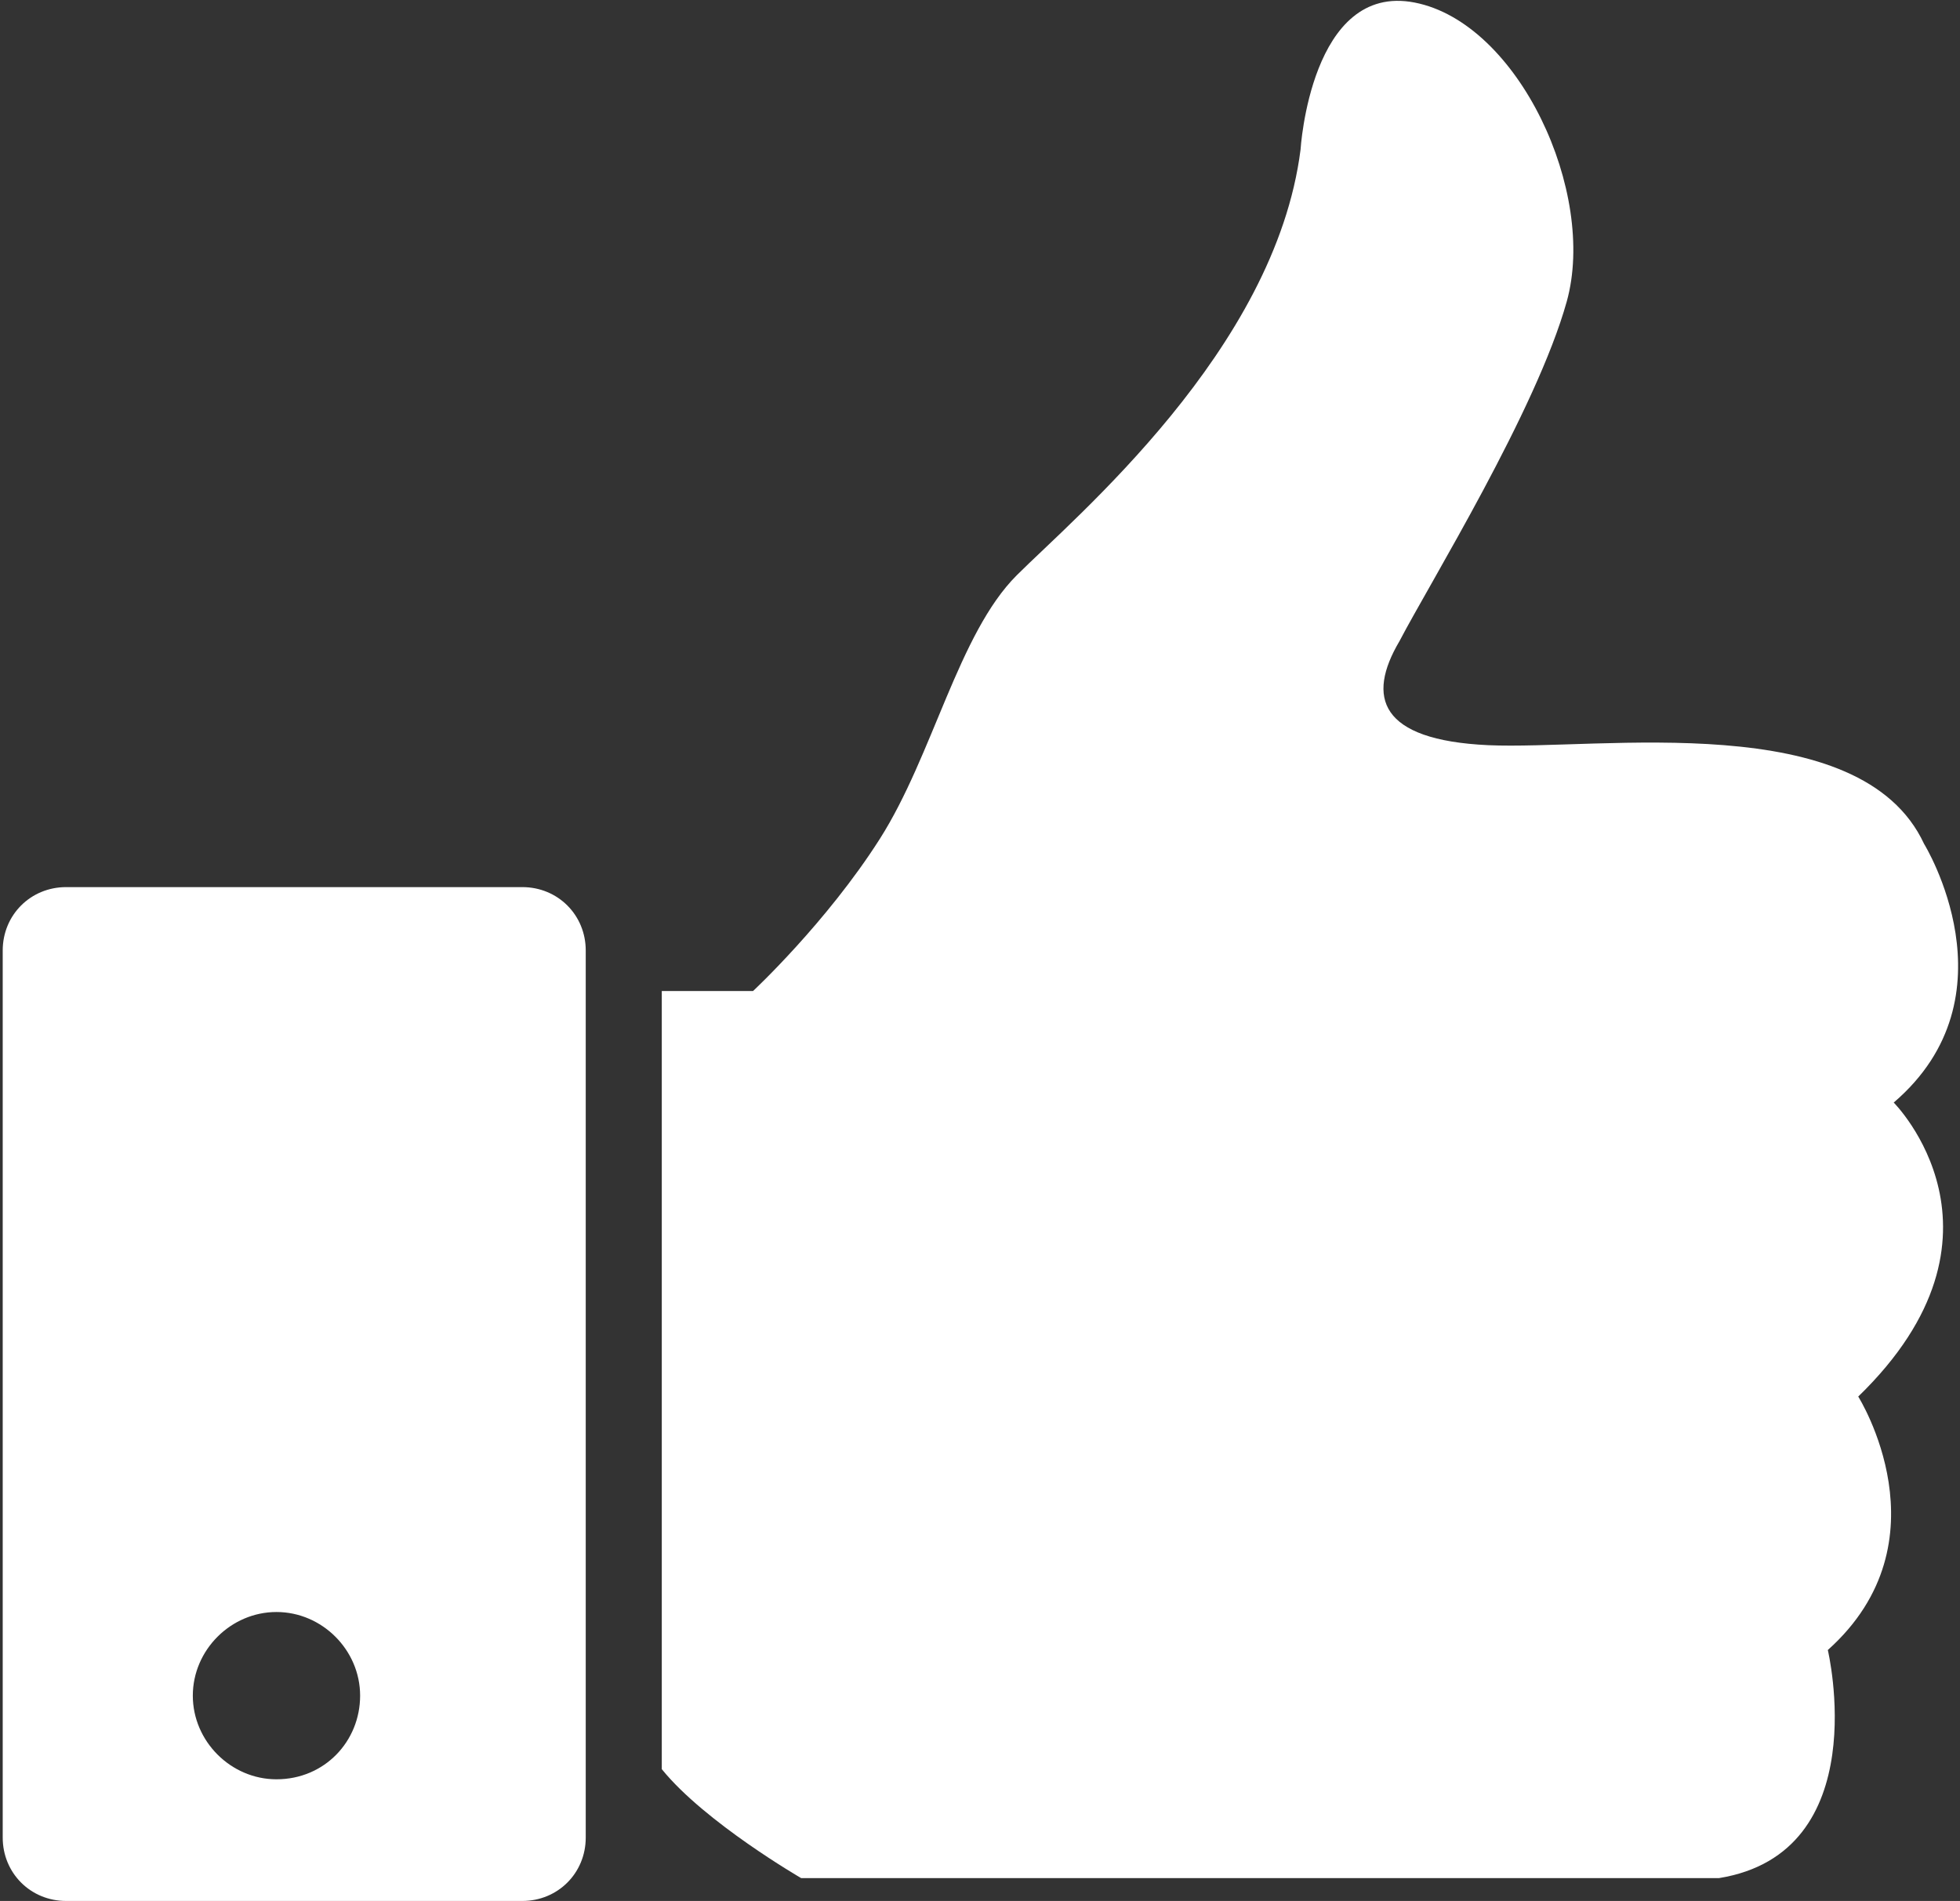 <svg width="433" height="420" viewBox="0 0 433 420" fill="none" xmlns="http://www.w3.org/2000/svg">
<rect x="0" y="0" width="433" height="420" fill="#333333" stroke="none"/>
<path d="M425.079 186.48C411.079 156.242 353.399 165.761 328.759 164.64C304.681 163.519 301.88 153.999 309.157 141.679C315.876 128.8 339.395 90.718 346.118 66.64C352.837 42.562 335.477 5.038 312.516 0.562C289.555 -3.918 287.317 33.042 287.317 33.042C281.716 77.28 237.477 114.241 224.598 127.12C211.719 139.999 206.118 166.882 194.36 185.358C182.598 203.838 166.36 218.96 166.36 218.96H146.2V390.88C155.72 402.642 177.001 414.958 177.001 414.958H379.721C414.44 409.356 403.799 364.56 403.799 364.56C430.678 340.482 410.518 308.56 410.518 308.56C447.479 272.72 418.358 243.599 418.358 243.599C445.803 220.076 425.081 186.478 425.081 186.478L425.079 186.48Z" fill="white"/>
<path d="M14.6 196C6.76 196 0.6 202.16 0.6 210V406C0.6 413.84 6.76 420 14.6 420H115.4C123.239 420 129.4 413.84 129.4 406V210C129.4 202.16 123.239 196 115.4 196H14.6ZM61.077 393.12C50.999 393.12 42.597 384.722 42.597 374.64C42.597 364.562 50.995 356.16 61.077 356.16C71.155 356.16 79.557 364.558 79.557 374.64C79.557 384.718 71.717 393.12 61.077 393.12Z" fill="white"/>
</svg>
